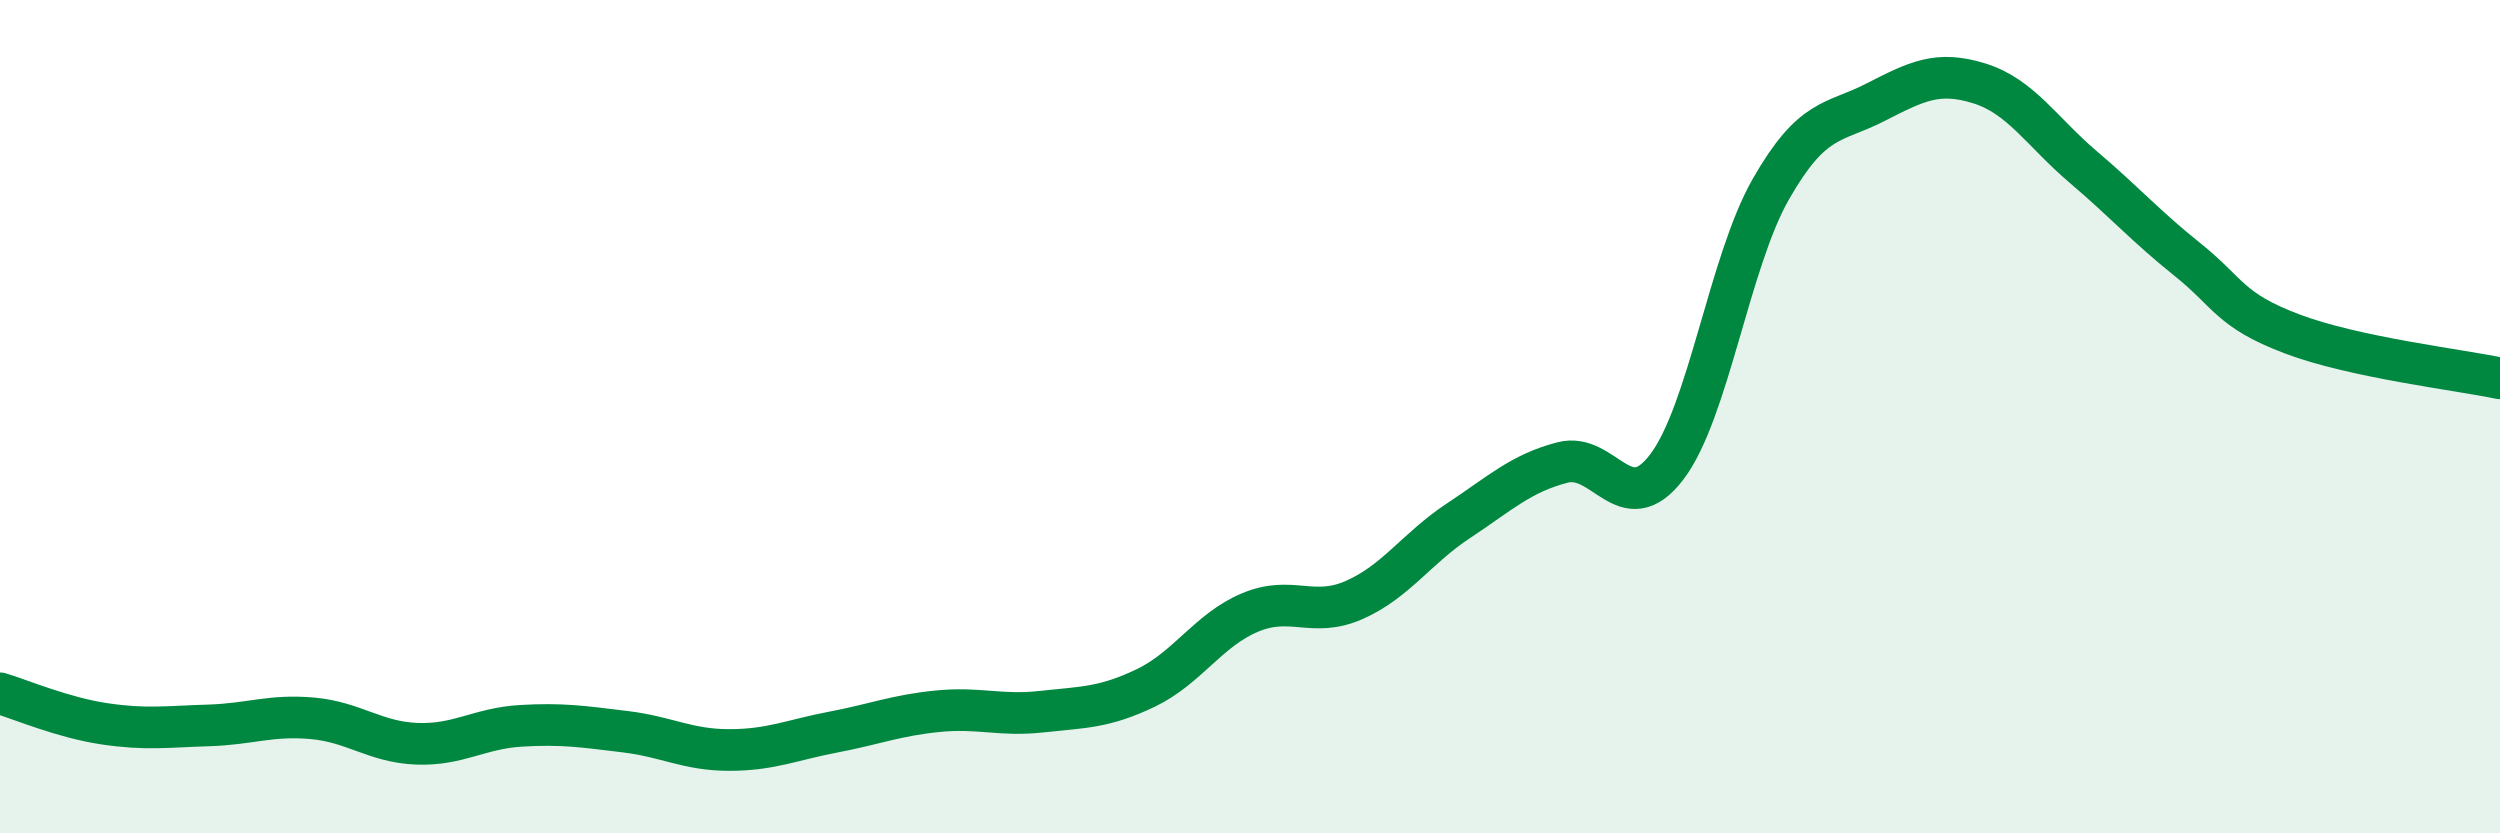 
    <svg width="60" height="20" viewBox="0 0 60 20" xmlns="http://www.w3.org/2000/svg">
      <path
        d="M 0,16.64 C 0.5,16.79 1.5,17.22 2.5,17.37 C 3.5,17.52 4,17.44 5,17.41 C 6,17.38 6.5,17.15 7.5,17.24 C 8.5,17.33 9,17.81 10,17.85 C 11,17.89 11.5,17.48 12.5,17.42 C 13.5,17.36 14,17.44 15,17.56 C 16,17.68 16.5,18 17.5,18 C 18.5,18 19,17.76 20,17.57 C 21,17.38 21.5,17.17 22.5,17.07 C 23.5,16.97 24,17.19 25,17.08 C 26,16.97 26.5,16.99 27.5,16.51 C 28.5,16.03 29,15.12 30,14.7 C 31,14.28 31.5,14.84 32.5,14.4 C 33.5,13.96 34,13.16 35,12.5 C 36,11.84 36.5,11.36 37.5,11.1 C 38.5,10.84 39,12.52 40,11.21 C 41,9.9 41.5,6.29 42.5,4.54 C 43.5,2.79 44,2.97 45,2.46 C 46,1.95 46.5,1.69 47.5,2 C 48.5,2.31 49,3.16 50,4.01 C 51,4.86 51.5,5.43 52.5,6.23 C 53.5,7.03 53.5,7.44 55,8.01 C 56.5,8.58 59,8.87 60,9.08L60 20L0 20Z"
        fill="#008740"
        opacity="0.1"
        stroke-linecap="round"
        stroke-linejoin="round"
      />
      <path
        d="M 0,16.64 C 0.5,16.79 1.5,17.22 2.5,17.37 C 3.5,17.52 4,17.44 5,17.41 C 6,17.38 6.5,17.15 7.5,17.24 C 8.5,17.33 9,17.81 10,17.85 C 11,17.89 11.5,17.48 12.5,17.42 C 13.5,17.36 14,17.44 15,17.56 C 16,17.68 16.5,18 17.5,18 C 18.5,18 19,17.76 20,17.57 C 21,17.38 21.5,17.17 22.5,17.07 C 23.5,16.97 24,17.19 25,17.08 C 26,16.97 26.5,16.99 27.5,16.51 C 28.5,16.03 29,15.12 30,14.7 C 31,14.28 31.5,14.84 32.5,14.4 C 33.5,13.96 34,13.16 35,12.5 C 36,11.84 36.5,11.36 37.5,11.1 C 38.5,10.84 39,12.52 40,11.21 C 41,9.9 41.5,6.29 42.5,4.54 C 43.5,2.79 44,2.97 45,2.46 C 46,1.95 46.5,1.69 47.5,2 C 48.5,2.31 49,3.16 50,4.01 C 51,4.86 51.5,5.43 52.5,6.23 C 53.5,7.03 53.5,7.44 55,8.01 C 56.5,8.58 59,8.87 60,9.08"
        stroke="#008740"
        stroke-width="1"
        fill="none"
        stroke-linecap="round"
        stroke-linejoin="round"
      />
    </svg>
  
